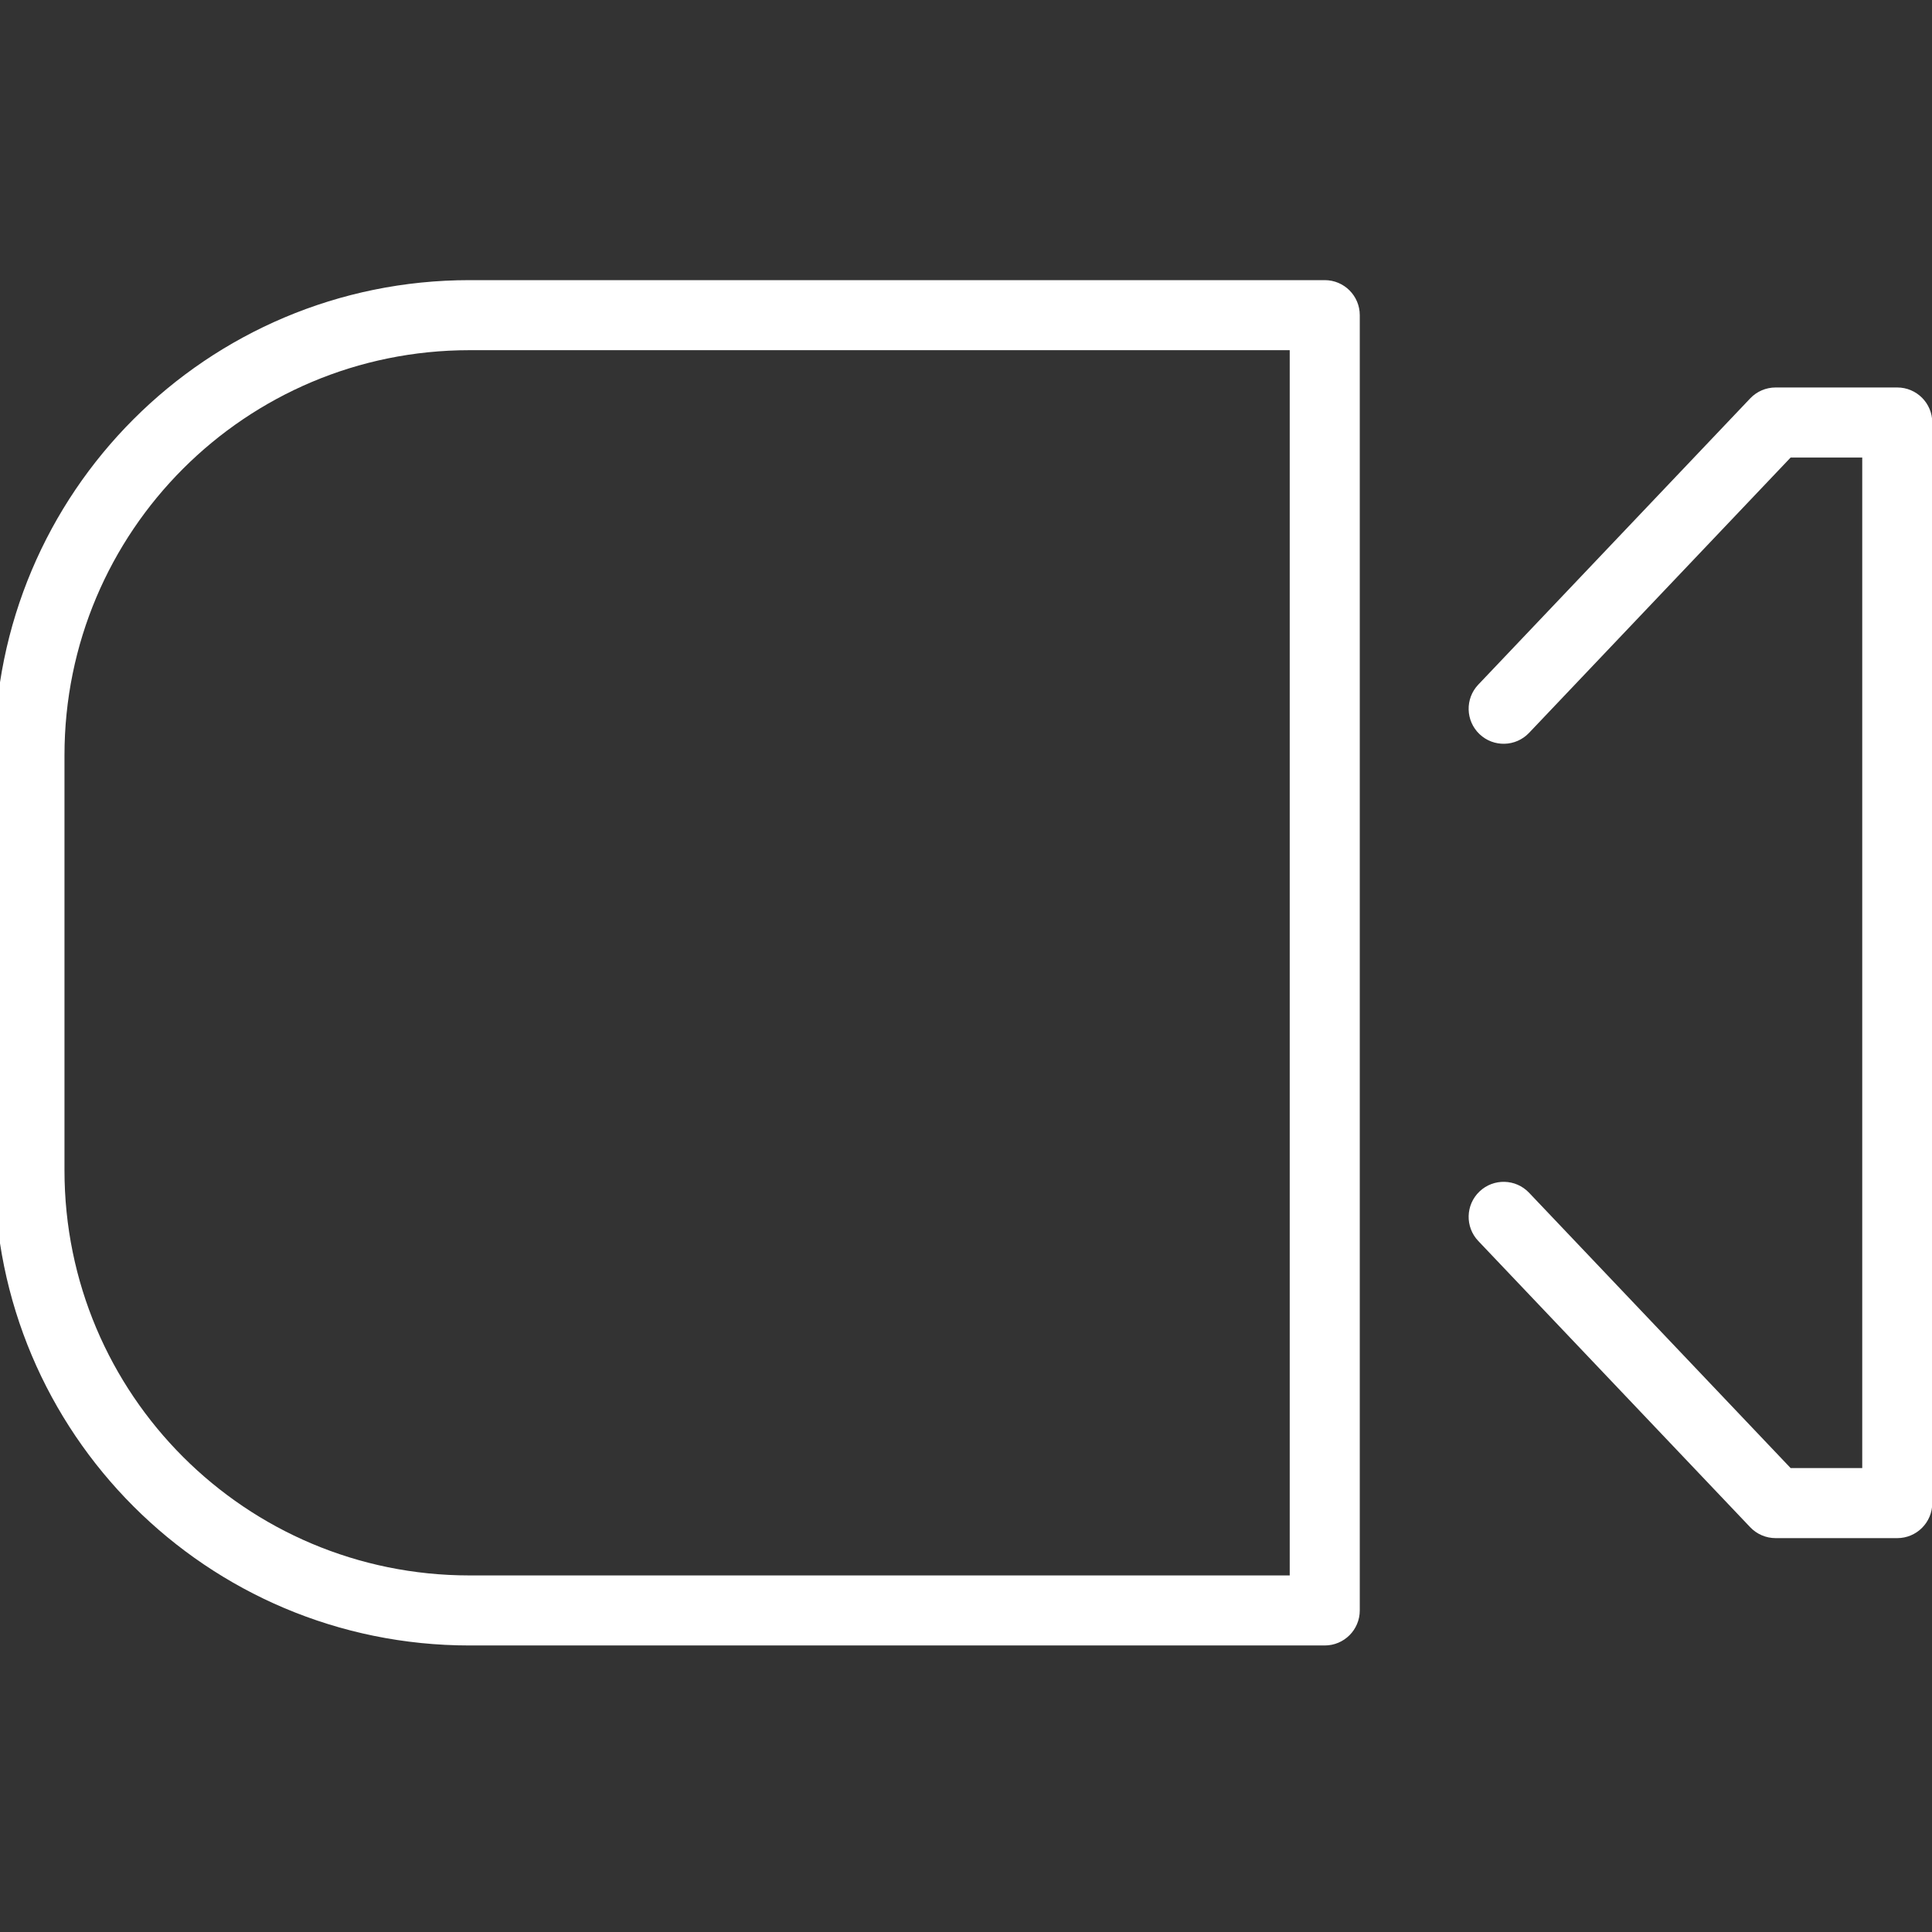 <svg width="200" height="200" viewBox="0 0 200 200" fill="none" xmlns="http://www.w3.org/2000/svg">
<rect x="0" y="0" width="200" height="200" fill="#333333" stroke="none"/>
<g clip-path="url(#clip0_1_3)">
<path fill-rule="evenodd" clip-rule="evenodd" d="M48.61 36.251C25.425 36.251 6.675 55 6.675 78.186V121.153C6.675 144.338 25.425 163.088 48.61 163.088H133.512V36.251H48.61ZM-0.575 78.186C-0.575 50.996 21.42 29 48.61 29H137.138C139.14 29 140.763 30.623 140.763 32.625V166.713C140.763 168.715 139.14 170.338 137.138 170.338H48.61C21.42 170.338 -0.575 148.343 -0.575 121.153V78.186Z" fill="white"/>
<path fill-rule="evenodd" clip-rule="evenodd" d="M181.181 41.241C181.865 40.52 182.815 40.112 183.809 40.112H196.403C198.405 40.112 200.028 41.735 200.028 43.738V155.601C200.028 157.603 198.405 159.226 196.403 159.226H183.809C182.815 159.226 181.865 158.818 181.181 158.098L153.03 128.465C151.651 127.014 151.71 124.719 153.161 123.34C154.613 121.961 156.908 122.02 158.287 123.471L185.366 151.975H192.778V47.363H185.366L158.287 75.867C156.908 77.319 154.613 77.378 153.161 75.999C151.71 74.62 151.651 72.325 153.03 70.873L181.181 41.241Z" fill="white"/>
</g>
<defs>
<clipPath id="clip0_1_3">
<rect width="200" height="200" fill="white"/>
</clipPath>
</defs>
</svg>
